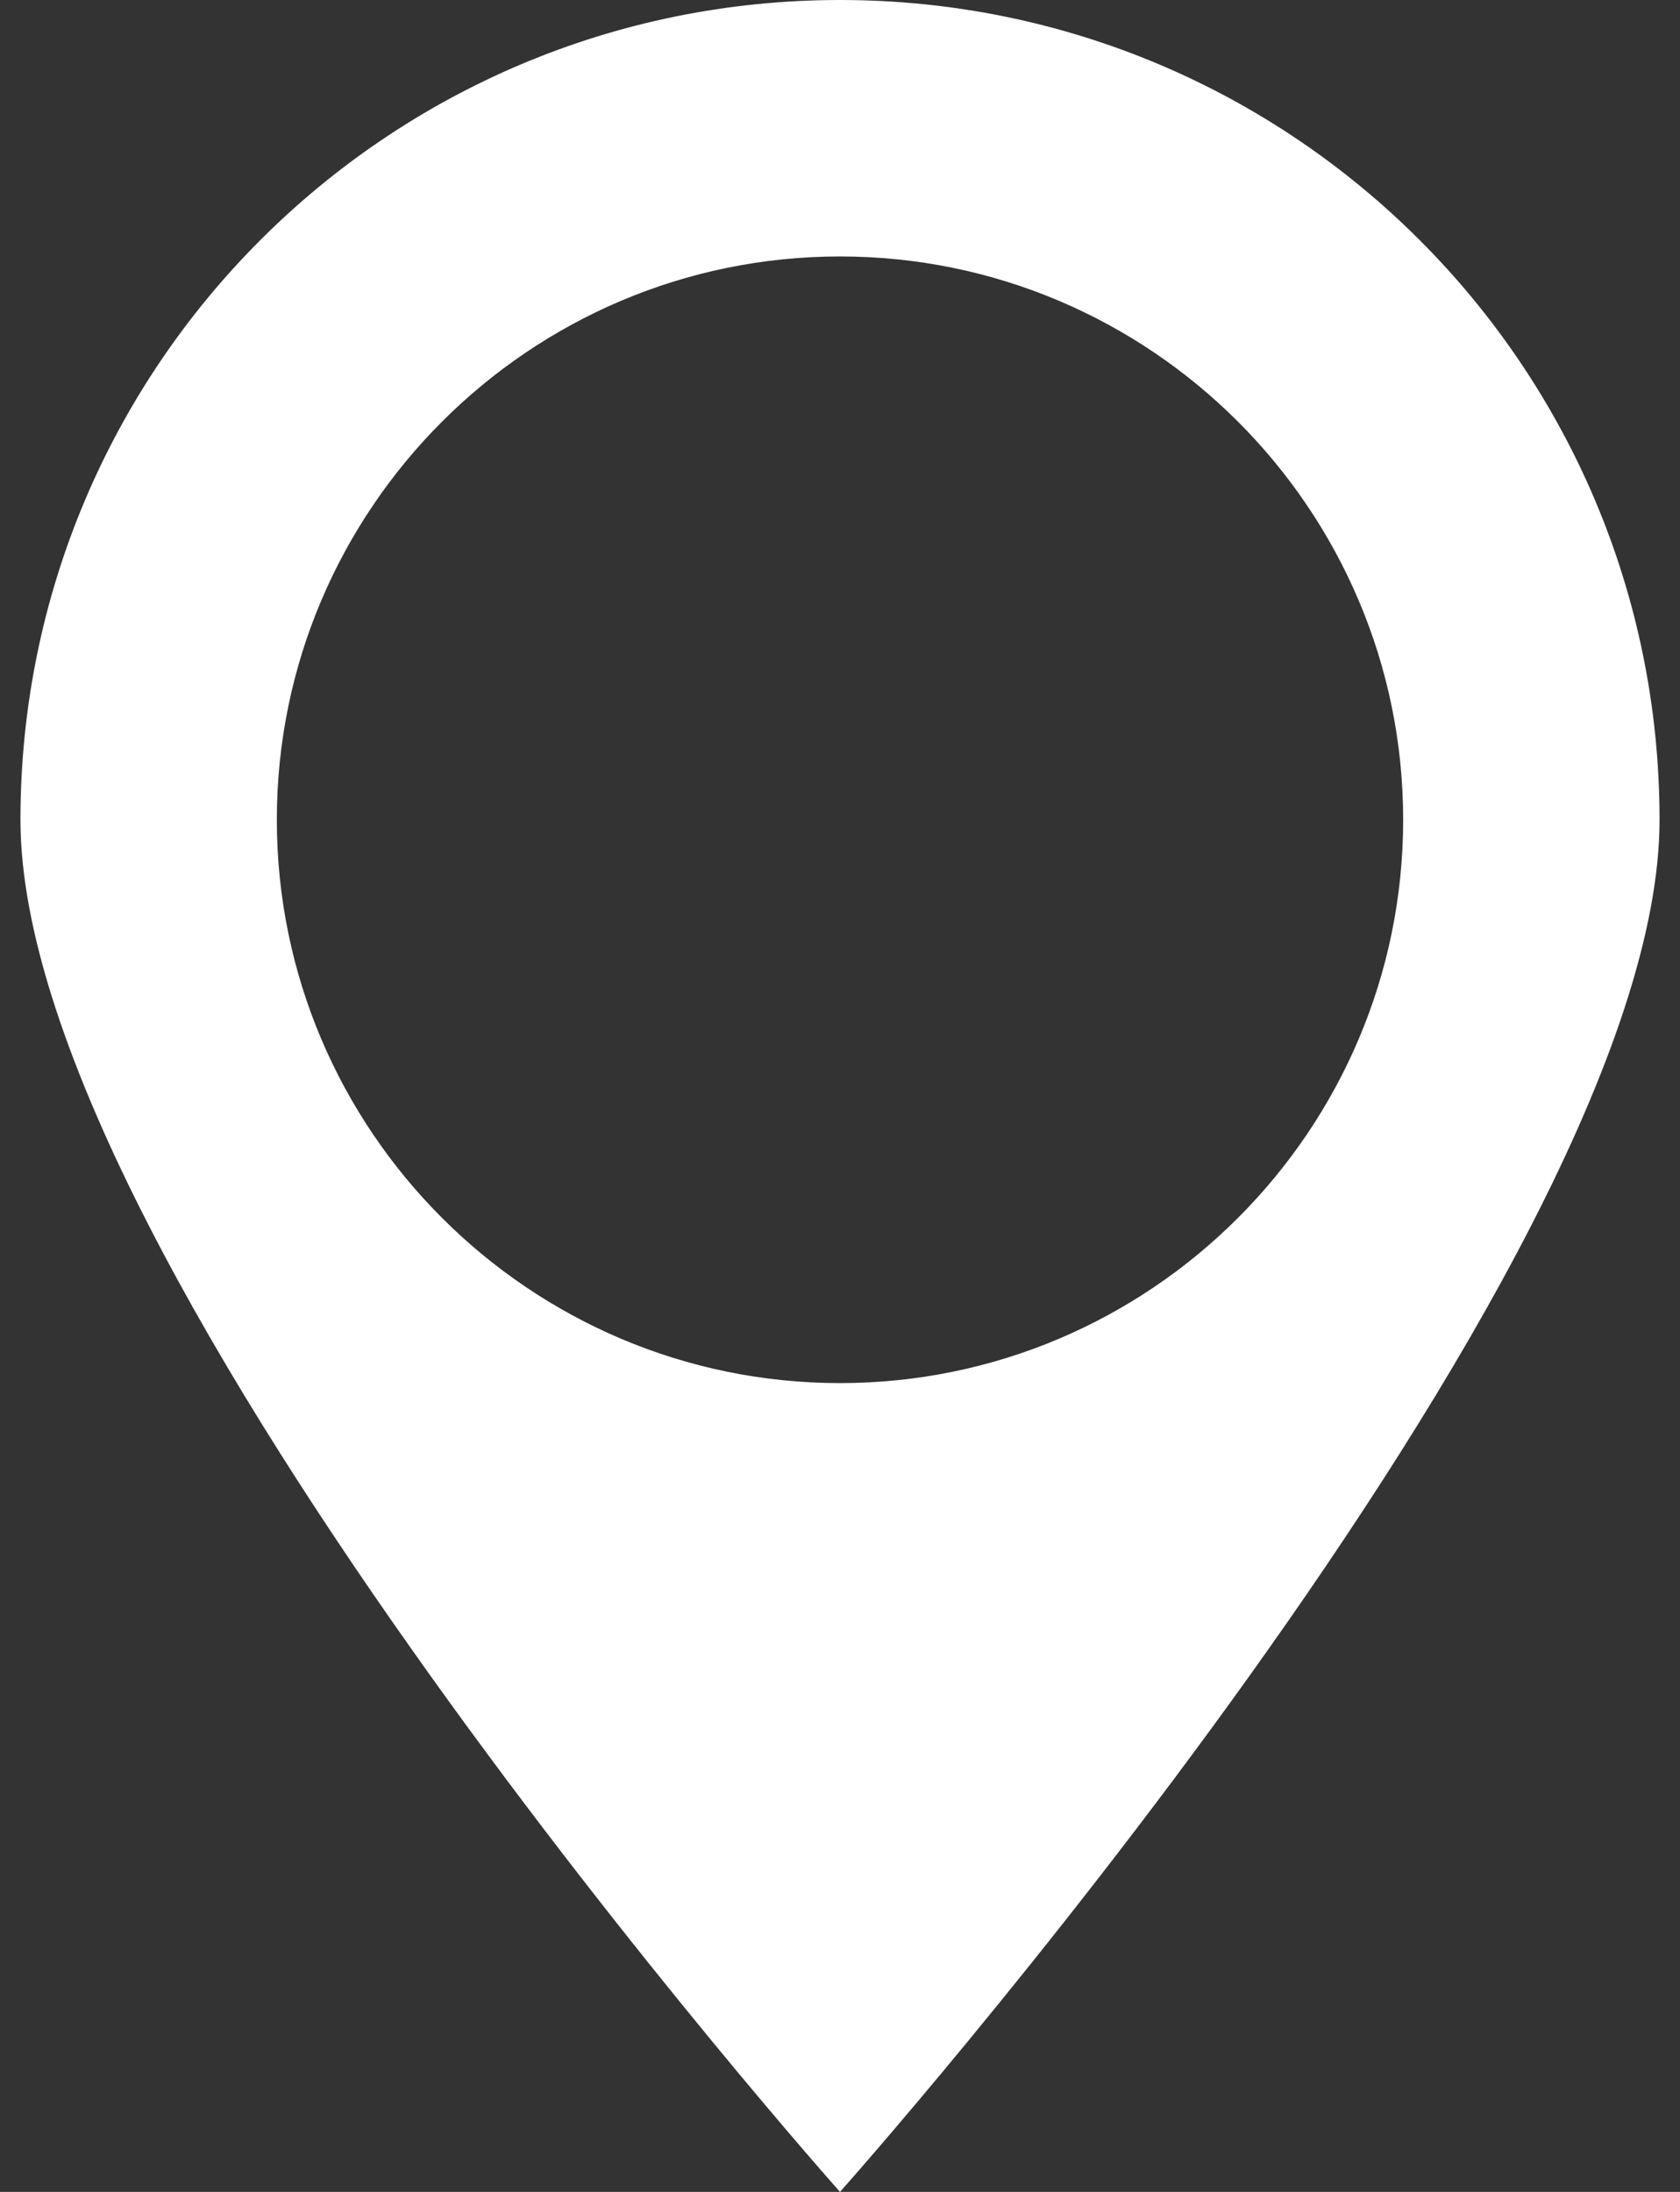<svg xmlns="http://www.w3.org/2000/svg" xml:space="preserve" style="enable-background:new 0 0 23 30" viewBox="0 0 23 30"><rect x="0" y="0" width="23" height="30" fill="#333333" stroke="none"/><path d="M.28 11.22C.28 5.02 5.3 0 11.5 0c6.2 0 11.22 5.02 11.22 11.22C22.72 17.41 11.5 30 11.5 30S.28 17.41.28 11.22zM11.5 3.51c-4.25 0-7.71 3.46-7.71 7.71s3.46 7.71 7.71 7.71 7.71-3.46 7.71-7.71-3.46-7.71-7.71-7.71z" style="fill:#fff"/></svg>